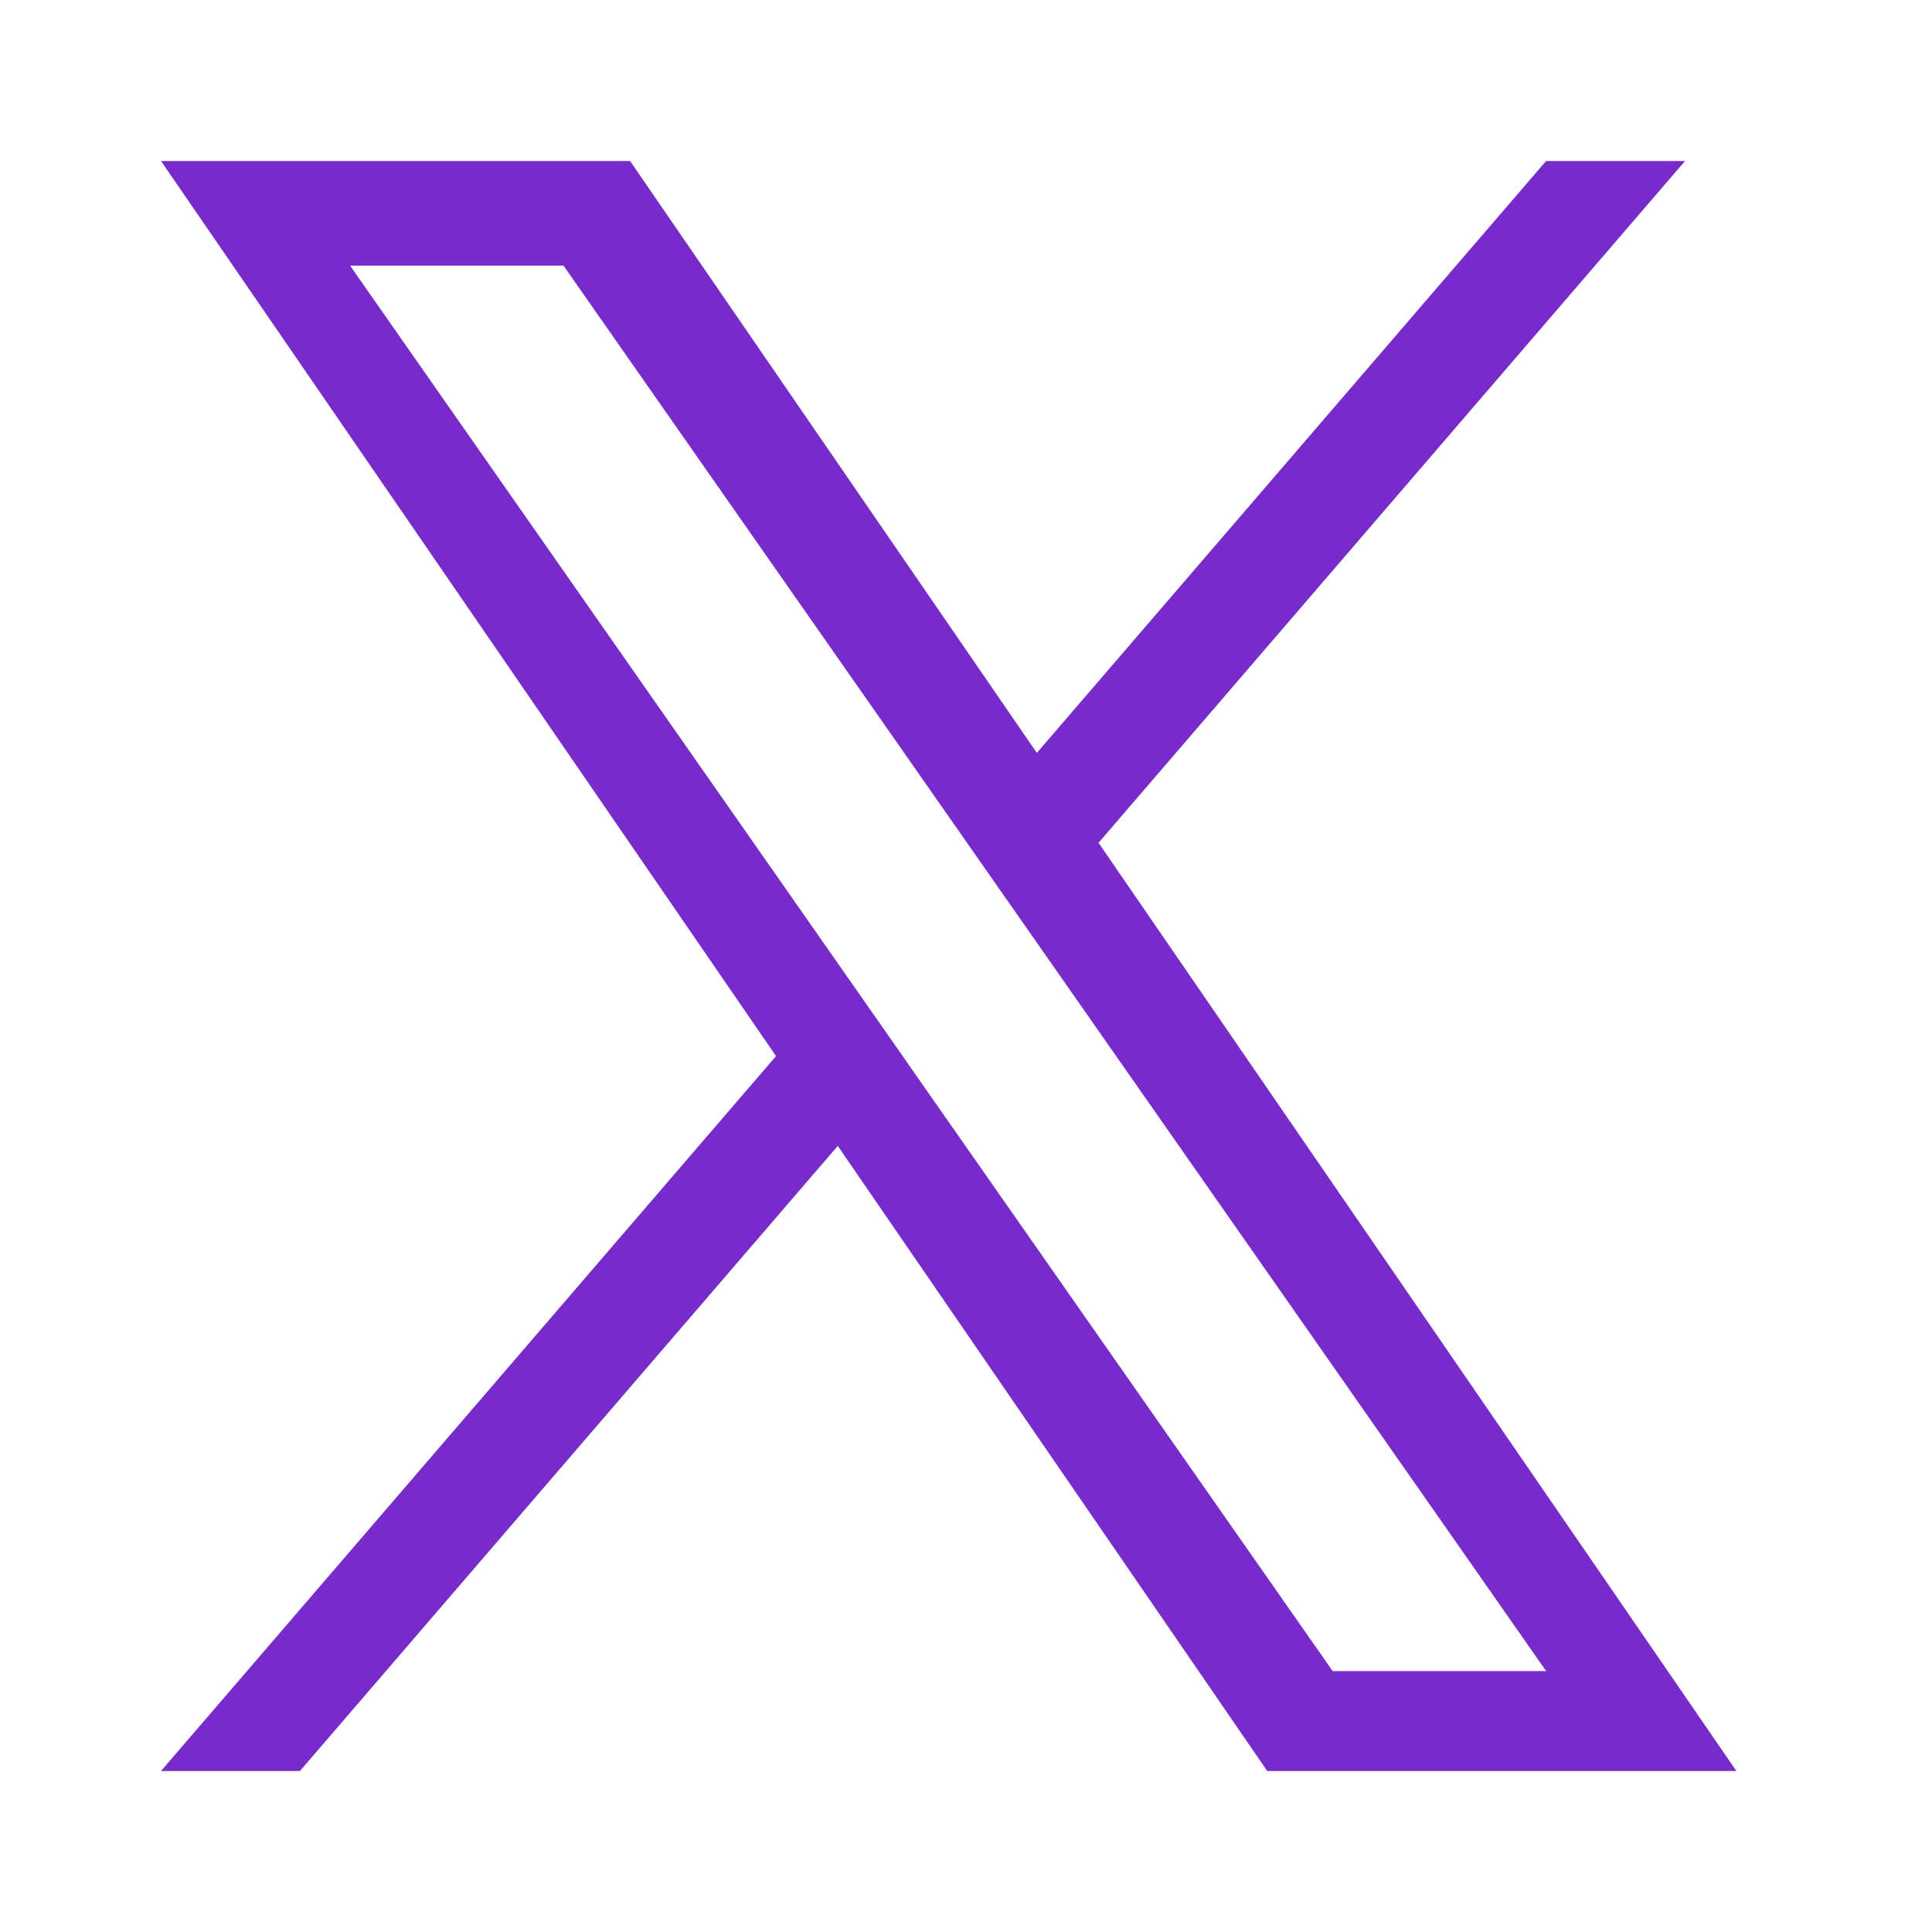 <svg width="24" height="24" viewBox="0 0 24 24" fill="none" xmlns="http://www.w3.org/2000/svg">
<path d="M13.647 10.469L20.932 2H19.206L12.88 9.353L7.827 2H2L9.64 13.119L2 22H3.726L10.407 14.235L15.742 22H21.57L13.646 10.469H13.647ZM11.282 13.217L10.508 12.11L4.349 3.3H7L11.971 10.41L12.745 11.517L19.207 20.759H16.555L11.282 13.218V13.217Z" fill="#772BCB"/>
</svg>
